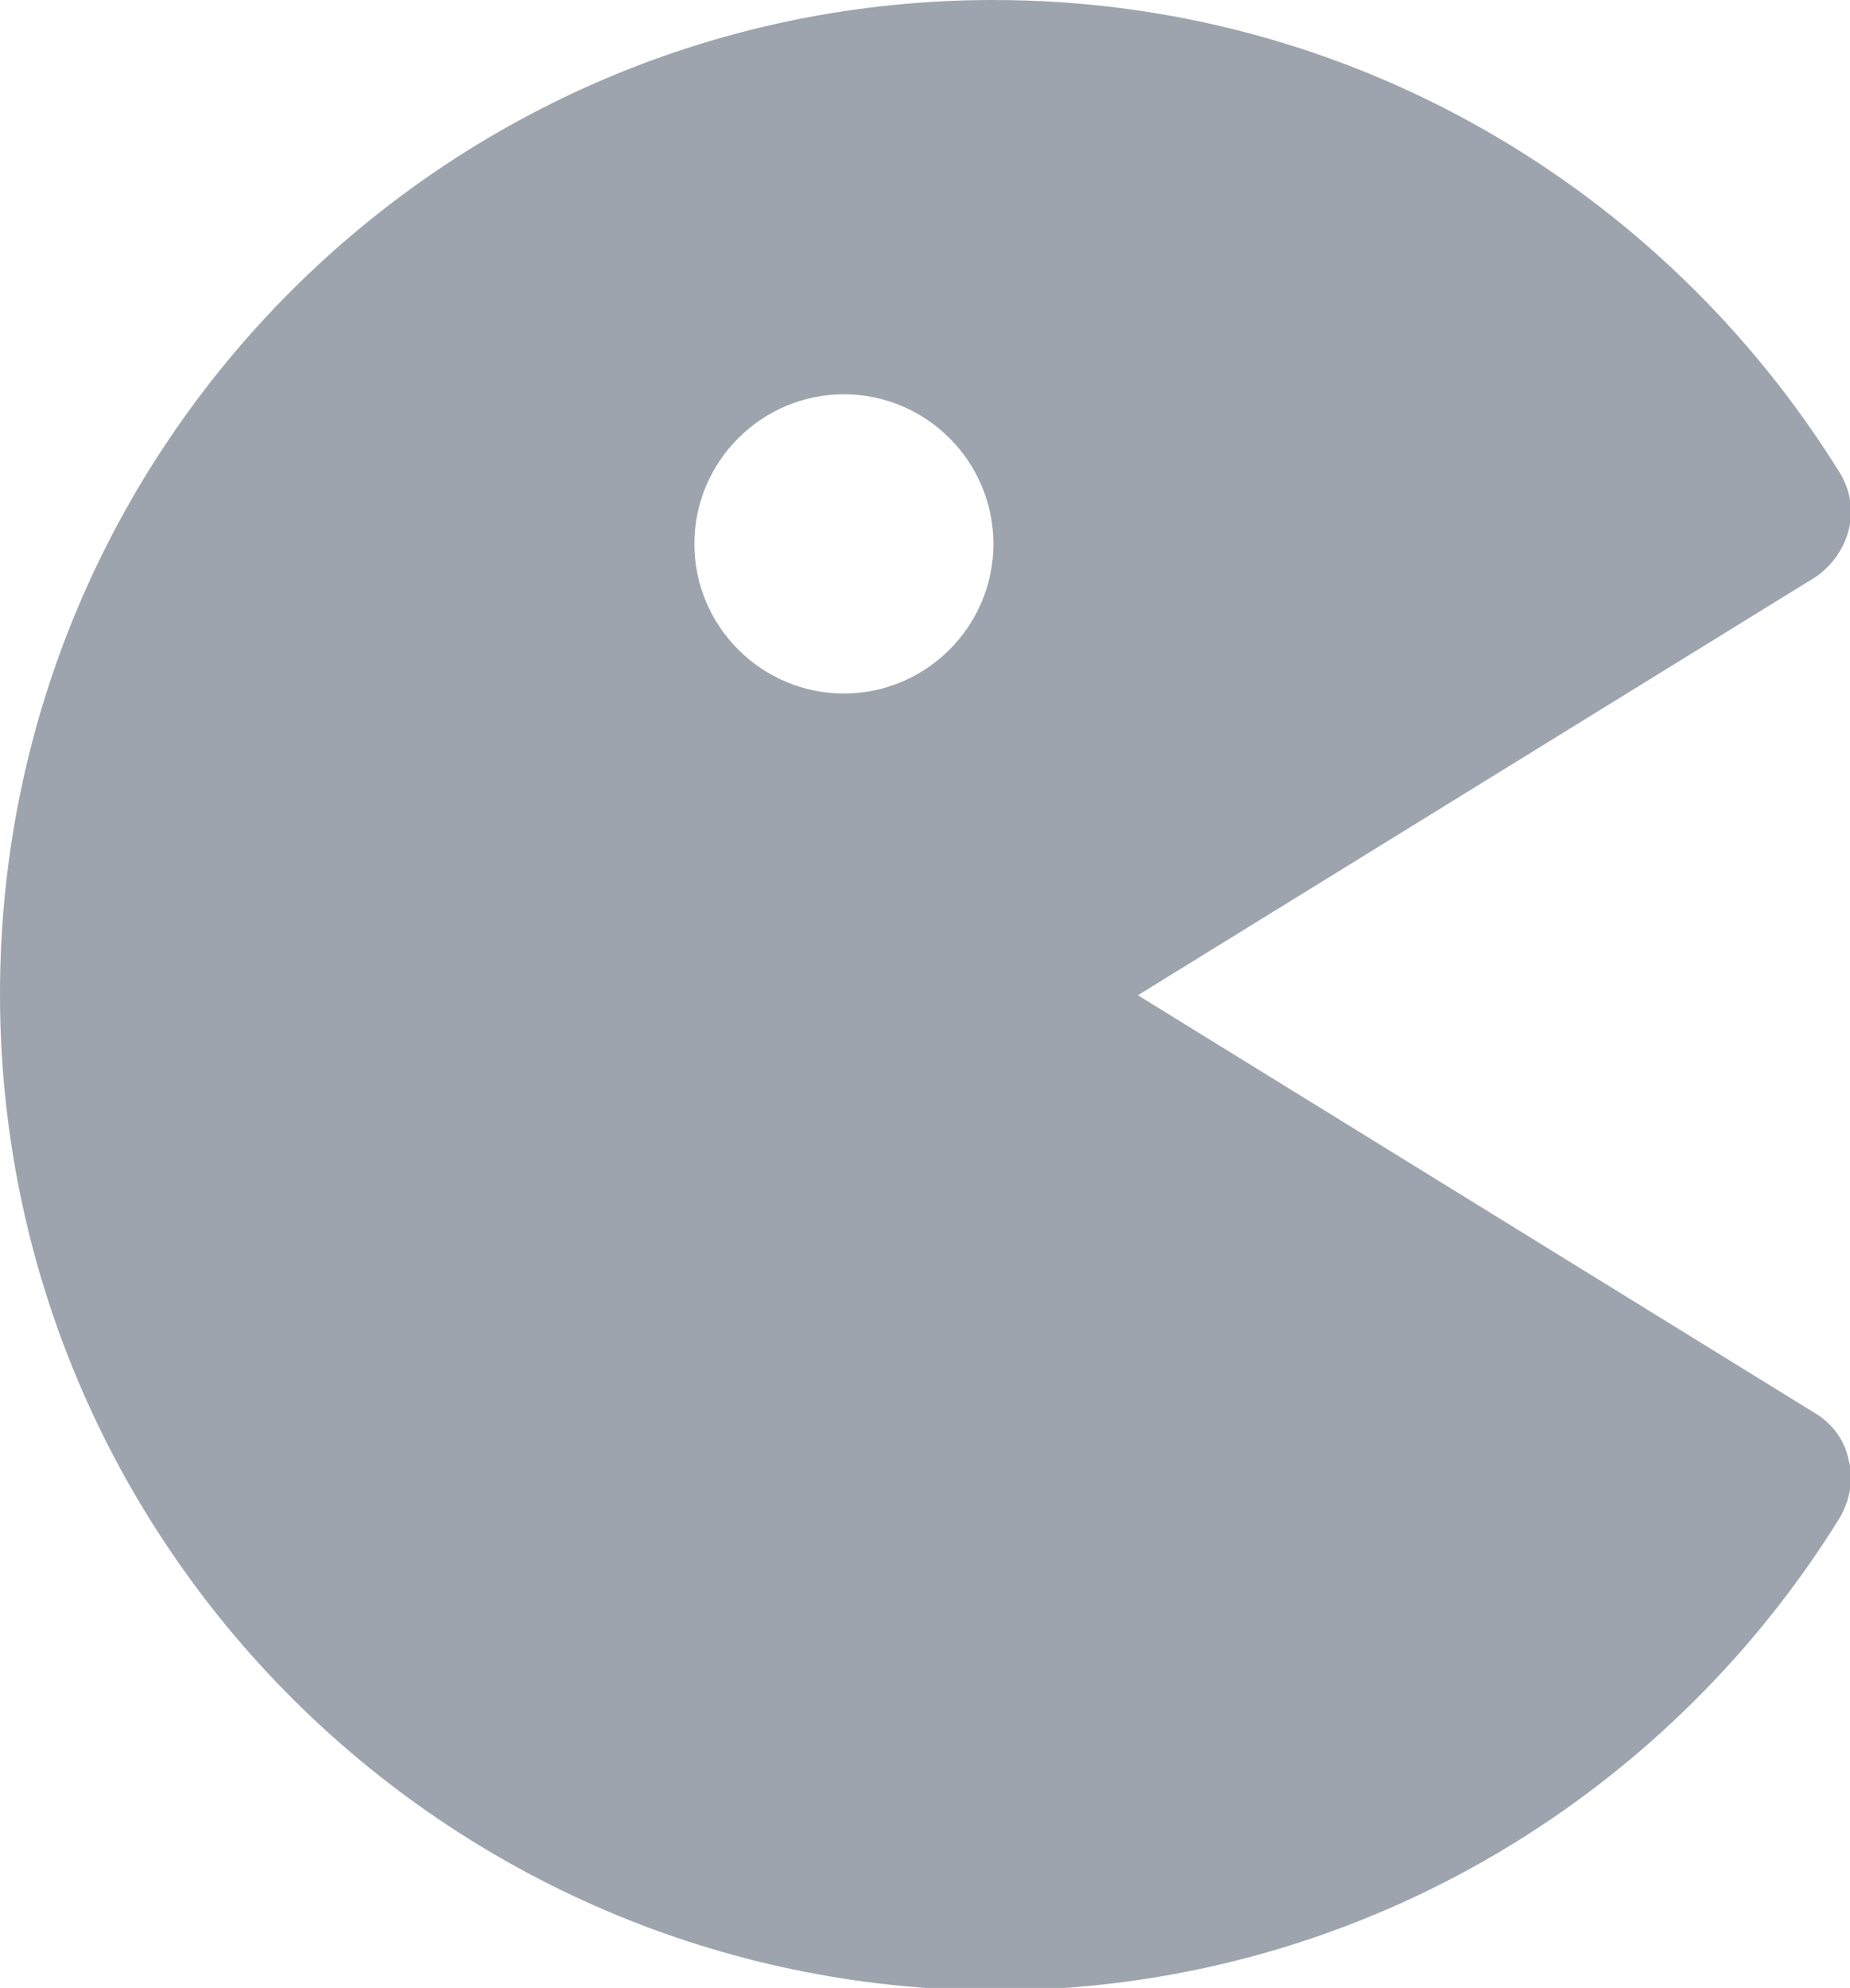 <?xml version="1.0" encoding="utf-8"?>
<svg xmlns="http://www.w3.org/2000/svg" id="_图层_2" viewBox="0 0 14.6 15.68">
  <defs>
    <style>.cls-1{fill:#9da4ae;fill-rule:evenodd;stroke-width:0px;}</style>
  </defs>
  <g id="_图层_1-2">
    <path class="cls-1" d="M0,7.84C0,3.51,3.51,0,7.84,0c2.82,0,5.29,1.49,6.68,3.73.08.13.11.29.07.45-.04.15-.13.28-.26.37l-5.35,3.3,5.35,3.3c.13.08.23.21.26.37.04.15.01.31-.07.45-1.38,2.23-3.85,3.73-6.68,3.73C3.51,15.68,0,12.17,0,7.84ZM6.66,5.47c.65,0,1.18-.53,1.18-1.18s-.53-1.18-1.18-1.18-1.18.53-1.18,1.18.53,1.18,1.18,1.18Z"/>
  </g>
</svg>